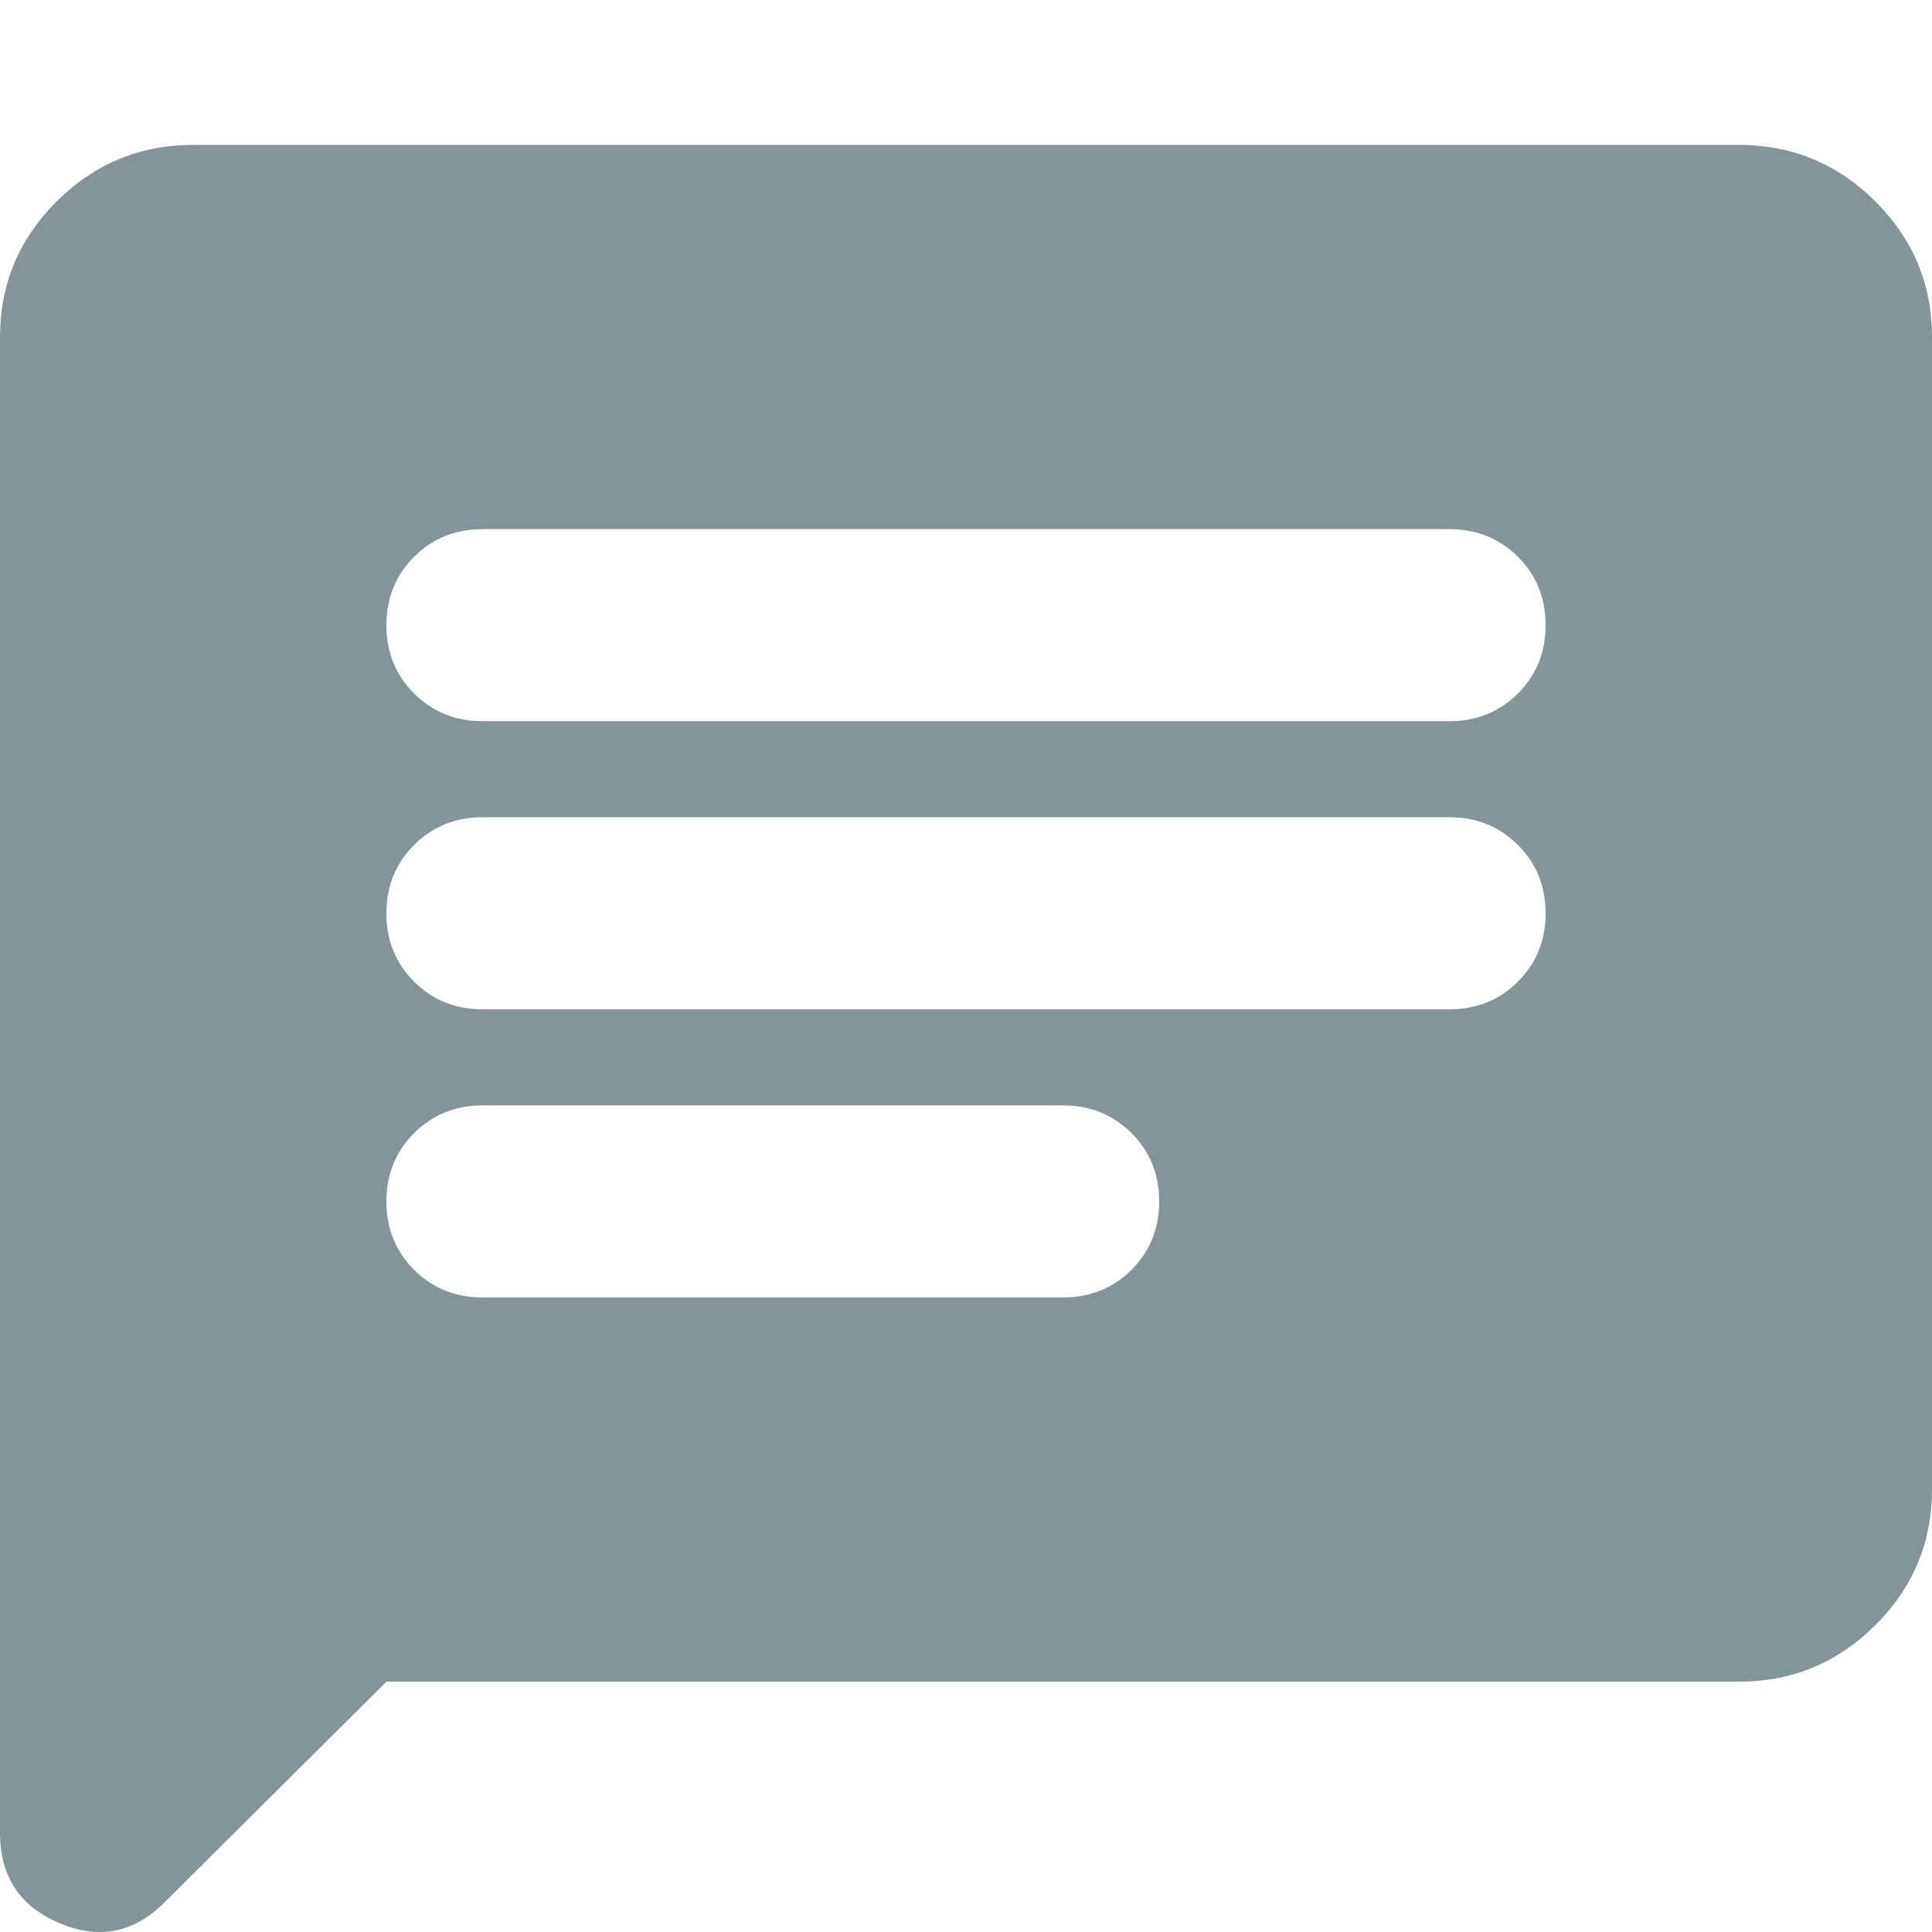 <?xml version="1.0" encoding="UTF-8"?> <svg xmlns="http://www.w3.org/2000/svg" width="16" height="16" viewBox="0 0 16 16" fill="none"><g clip-path="url(#clip0_547_3446)"><path d="M3.2 13.927L1.36 15.757C1.107 16.009 0.817 16.065 0.49 15.926C0.163 15.787 0 15.538 0 15.18V2.791C0 2.353 0.157 1.979 0.47 1.667C0.783 1.356 1.16 1.2 1.6 1.2H14.4C14.84 1.2 15.217 1.356 15.53 1.667C15.843 1.979 16 2.353 16 2.791V12.336C16 12.774 15.843 13.148 15.53 13.46C15.217 13.771 14.84 13.927 14.4 13.927H3.2ZM4 10.745H8.8C9.027 10.745 9.217 10.669 9.37 10.517C9.523 10.364 9.6 10.175 9.6 9.95C9.6 9.725 9.523 9.536 9.37 9.383C9.217 9.231 9.027 9.154 8.8 9.154H4C3.773 9.154 3.583 9.231 3.43 9.383C3.277 9.536 3.2 9.725 3.2 9.95C3.2 10.175 3.277 10.364 3.43 10.517C3.583 10.669 3.773 10.745 4 10.745ZM4 8.359H12C12.227 8.359 12.417 8.283 12.57 8.13C12.723 7.978 12.8 7.789 12.8 7.564C12.8 7.338 12.723 7.149 12.57 6.997C12.417 6.844 12.227 6.768 12 6.768H4C3.773 6.768 3.583 6.844 3.43 6.997C3.277 7.149 3.2 7.338 3.2 7.564C3.2 7.789 3.277 7.978 3.43 8.13C3.583 8.283 3.773 8.359 4 8.359ZM4 5.973H12C12.227 5.973 12.417 5.896 12.57 5.744C12.723 5.592 12.8 5.403 12.8 5.177C12.8 4.952 12.723 4.763 12.57 4.61C12.417 4.458 12.227 4.382 12 4.382H4C3.773 4.382 3.583 4.458 3.43 4.61C3.277 4.763 3.2 4.952 3.2 5.177C3.2 5.403 3.277 5.592 3.43 5.744C3.583 5.896 3.773 5.973 4 5.973Z" fill="#84959A"></path></g><defs><clipPath id="clip0_547_3446"><rect width="16" height="16" fill="white"></rect></clipPath></defs></svg> 